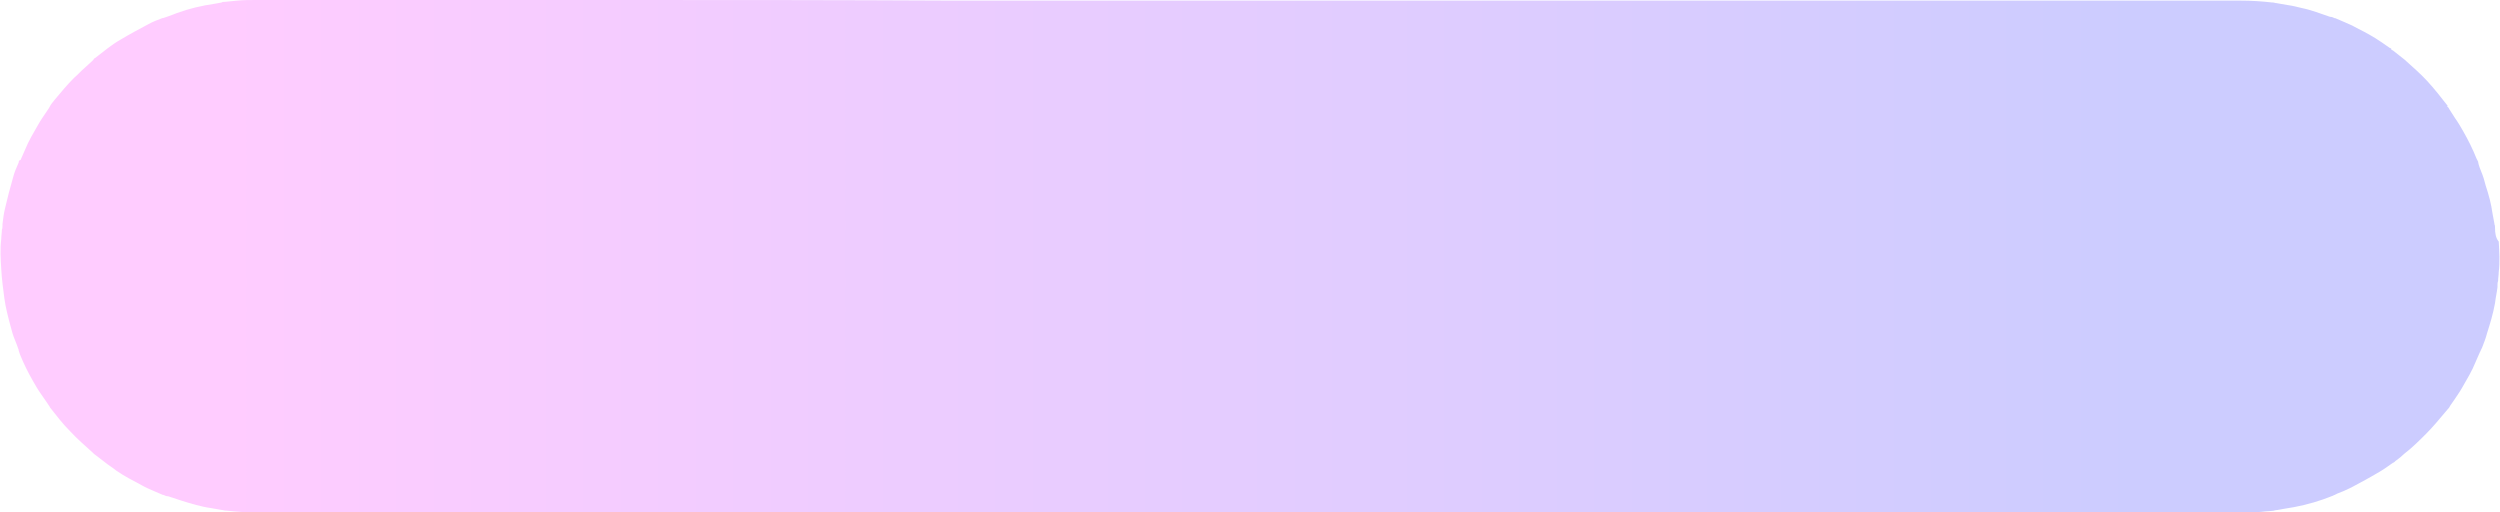 <?xml version="1.0" encoding="UTF-8"?><svg xmlns="http://www.w3.org/2000/svg" xmlns:xlink="http://www.w3.org/1999/xlink" height="82.3" preserveAspectRatio="xMidYMid meet" version="1.0" viewBox="-0.1 0.0 401.5 82.3" width="401.5" zoomAndPan="magnify"><g><linearGradient gradientUnits="userSpaceOnUse" id="a" x1="0" x2="400.817" xlink:actuate="onLoad" xlink:show="other" xlink:type="simple" xmlns:xlink="http://www.w3.org/1999/xlink" y1="41.175" y2="41.175"><stop offset=".091" stop-color="#fcf"/><stop offset=".856" stop-color="#ccf"/></linearGradient><path d="M400.6,36.6c0-0.2,0-0.4-0.1-0.6c0,0.1,0,0,0-0.1c-0.1-0.5-0.2-1-0.3-1.6c-0.2-1.5-0.6-3-1.1-4.5 c-0.2-0.8-0.4-1.5-0.7-2.2c-0.2-0.5-0.4-1-0.5-1.5c0,0,0,0,0,0c0,0,0,0,0-0.1c-0.1-0.2-0.2-0.4-0.3-0.6c-0.6-1.5-1.3-2.9-2.1-4.3 c-0.4-0.7-0.8-1.4-1.3-2.1c-0.3-0.5-0.6-0.9-0.9-1.4c-0.1-0.2-0.2-0.4-0.4-0.5C393,17,393,17,393,17c0,0,0,0,0,0 c-1.1-1.4-2.1-2.7-3.3-4c-1.1-1.2-2.4-2.3-3.6-3.4c-0.6-0.5-1.3-1-1.9-1.5c-0.1,0-0.5-0.3-0.2-0.2c-0.1-0.1-0.2-0.2-0.3-0.2 c-0.4-0.3-0.9-0.6-1.3-0.9c-1.3-0.9-2.6-1.6-4-2.3c-0.7-0.4-1.4-0.7-2.1-1c-0.5-0.2-0.9-0.4-1.4-0.6c0.1,0.1,0,0-0.1,0 c-0.2-0.1-0.4-0.2-0.7-0.2c-1.5-0.5-3-1.1-4.5-1.4c-0.8-0.2-1.6-0.4-2.4-0.5c-0.6-0.1-1.1-0.2-1.7-0.3c-0.2,0-0.4-0.1-0.6-0.1 c0,0,0,0,0,0c0,0,0,0-0.1,0c-1.7-0.2-3.4-0.3-5.1-0.3c-1.4,0-2.8,0-4.1,0c-9.7,0-19.4,0-29.2,0c-16.5,0-33,0-49.5,0 c-20.3,0-40.5,0-60.8,0c-21,0-42,0-63,0C134.4,0,115.7,0,97,0C83.5,0,70.1,0,56.6,0c-5.2,0-10.3,0-15.5,0C40.1,0,39,0,38,0.1 c-0.7,0.1-1.3,0.1-2,0.2c0,0,0,0-0.1,0c-0.1,0-0.3,0-0.4,0.1c-0.4,0.1-0.7,0.1-1.1,0.2c-2.1,0.3-4.2,0.8-6.1,1.5 c-0.5,0.2-1,0.4-1.6,0.6c-0.2,0.1-0.4,0.1-0.6,0.2c-0.1,0-0.1,0-0.1,0l0,0c-0.8,0.3-1.6,0.6-2.3,1c-1.5,0.8-3,1.6-4.5,2.5 c-1.4,0.8-2.7,1.9-4,2.9c-0.1,0-0.5,0.4-0.2,0.2c-0.1,0.1-0.2,0.2-0.3,0.3c-0.4,0.4-0.8,0.7-1.2,1.1c-0.6,0.5-1.1,1.1-1.7,1.6 c-1.1,1.1-2.1,2.3-3.1,3.5c-0.3,0.4-0.6,0.7-0.8,1.1c0.2-0.2-0.1,0.1-0.1,0.2c-0.1,0.2-0.3,0.4-0.4,0.6c-0.4,0.6-0.9,1.3-1.3,2 c-0.8,1.4-1.6,2.7-2.2,4.2c-0.2,0.5-0.5,1.1-0.7,1.6C3,25.7,2.9,25.9,2.9,26c0.1-0.1,0,0,0,0.1C2.5,27,2.2,27.7,2,28.5 c-0.5,1.7-0.9,3.3-1.3,5c-0.2,0.8-0.3,1.7-0.4,2.5c0,0.1,0,0.1,0,0.2c0,0.2,0,0.5-0.1,0.7c0,0.5-0.1,1-0.1,1.5 c-0.2,1.6-0.1,3.2,0,4.8c0.1,1.8,0.3,3.1,0.5,4.7c0.2,1.5,0.6,3,1,4.5c0.2,0.8,0.4,1.5,0.7,2.2c0.2,0.5,0.4,1,0.6,1.6 c0,0.1,0,0.1,0,0.1c0,0,0,0,0,0C3,56.5,3,56.7,3.1,56.9c0.6,1.5,1.3,2.9,2.1,4.3c0.4,0.7,0.8,1.4,1.3,2.1c0.3,0.4,0.6,0.9,0.9,1.3 c0.1,0.2,0.3,0.4,0.4,0.6c0.1,0.1,0.1,0.2,0.1,0.2c1.1,1.4,2.1,2.7,3.3,3.9c1.1,1.2,2.4,2.3,3.6,3.4c0.1,0.1,0.3,0.3,0.2,0.2 c0.1,0.1,0.3,0.2,0.4,0.3c0.4,0.3,0.9,0.7,1.3,1c0.6,0.5,1.3,0.9,1.9,1.4c1.3,0.9,2.7,1.6,4,2.3c0.7,0.4,1.4,0.7,2.1,1 c0.5,0.2,0.9,0.4,1.4,0.6c-0.1-0.1,0,0,0.1,0c0.2,0.1,0.4,0.2,0.7,0.2c1.5,0.5,3,1,4.5,1.4c0.8,0.2,1.6,0.4,2.4,0.5 c0.6,0.1,1.1,0.2,1.7,0.3c0.2,0,0.4,0.1,0.6,0.1c0,0,0,0,0,0c0,0,0,0,0.1,0c1.7,0.2,3.4,0.3,5.1,0.3c1.4,0,2.8,0,4.1,0 c9.7,0,19.4,0,29.2,0c16.5,0,33,0,49.5,0c20.3,0,40.5,0,60.8,0c21,0,42,0,63,0c18.7,0,37.5,0,56.2,0c13.4,0,26.9,0,40.3,0 c5.2,0,10.3,0,15.5,0c1.1,0,2.1,0,3.2-0.1c0.7-0.1,1.4-0.1,2.1-0.2c-0.3,0,0.4-0.1,0.5-0.1c0.4-0.1,0.7-0.1,1.1-0.2 c2.1-0.3,4.2-0.8,6.2-1.5c0.5-0.2,1.1-0.4,1.6-0.6c0.1-0.1,0.3-0.1,0.4-0.2c0,0,0.1,0,0.2-0.1c0.8-0.3,1.5-0.6,2.3-1 c1.5-0.8,3-1.6,4.5-2.5c0.7-0.4,1.4-0.9,2.1-1.4c0.1,0,0.1-0.1,0.1-0.1c0,0,0,0,0.1,0c0.2-0.1,0.3-0.3,0.5-0.4 c0.4-0.3,0.8-0.6,1.2-1c1.3-1,2.4-2.1,3.5-3.2c1.1-1.1,2.1-2.3,3.1-3.5c0.2-0.2,0.4-0.5,0.6-0.7c0,0,0.3-0.4,0.1-0.2 c0.2-0.3,0.5-0.7,0.7-1c0.4-0.6,0.9-1.3,1.3-2c0.8-1.4,1.6-2.7,2.2-4.2c0.2-0.5,0.5-1.1,0.7-1.6c0.1-0.1,0.1-0.3,0.2-0.4 c-0.1,0.3,0-0.1,0.1-0.2c0.3-0.8,0.6-1.5,0.8-2.3c0.5-1.6,1-3.2,1.3-4.9c0.1-0.9,0.3-1.7,0.4-2.6c0,0.2,0-0.1,0-0.2 c0-0.3,0-0.5,0.1-0.8c0-0.5,0.1-0.9,0.1-1.4c0.2-1.6,0.1-3.3,0-4.9C400.7,38.2,400.6,37.4,400.6,36.6z" fill="url(#a)"/></g></svg>